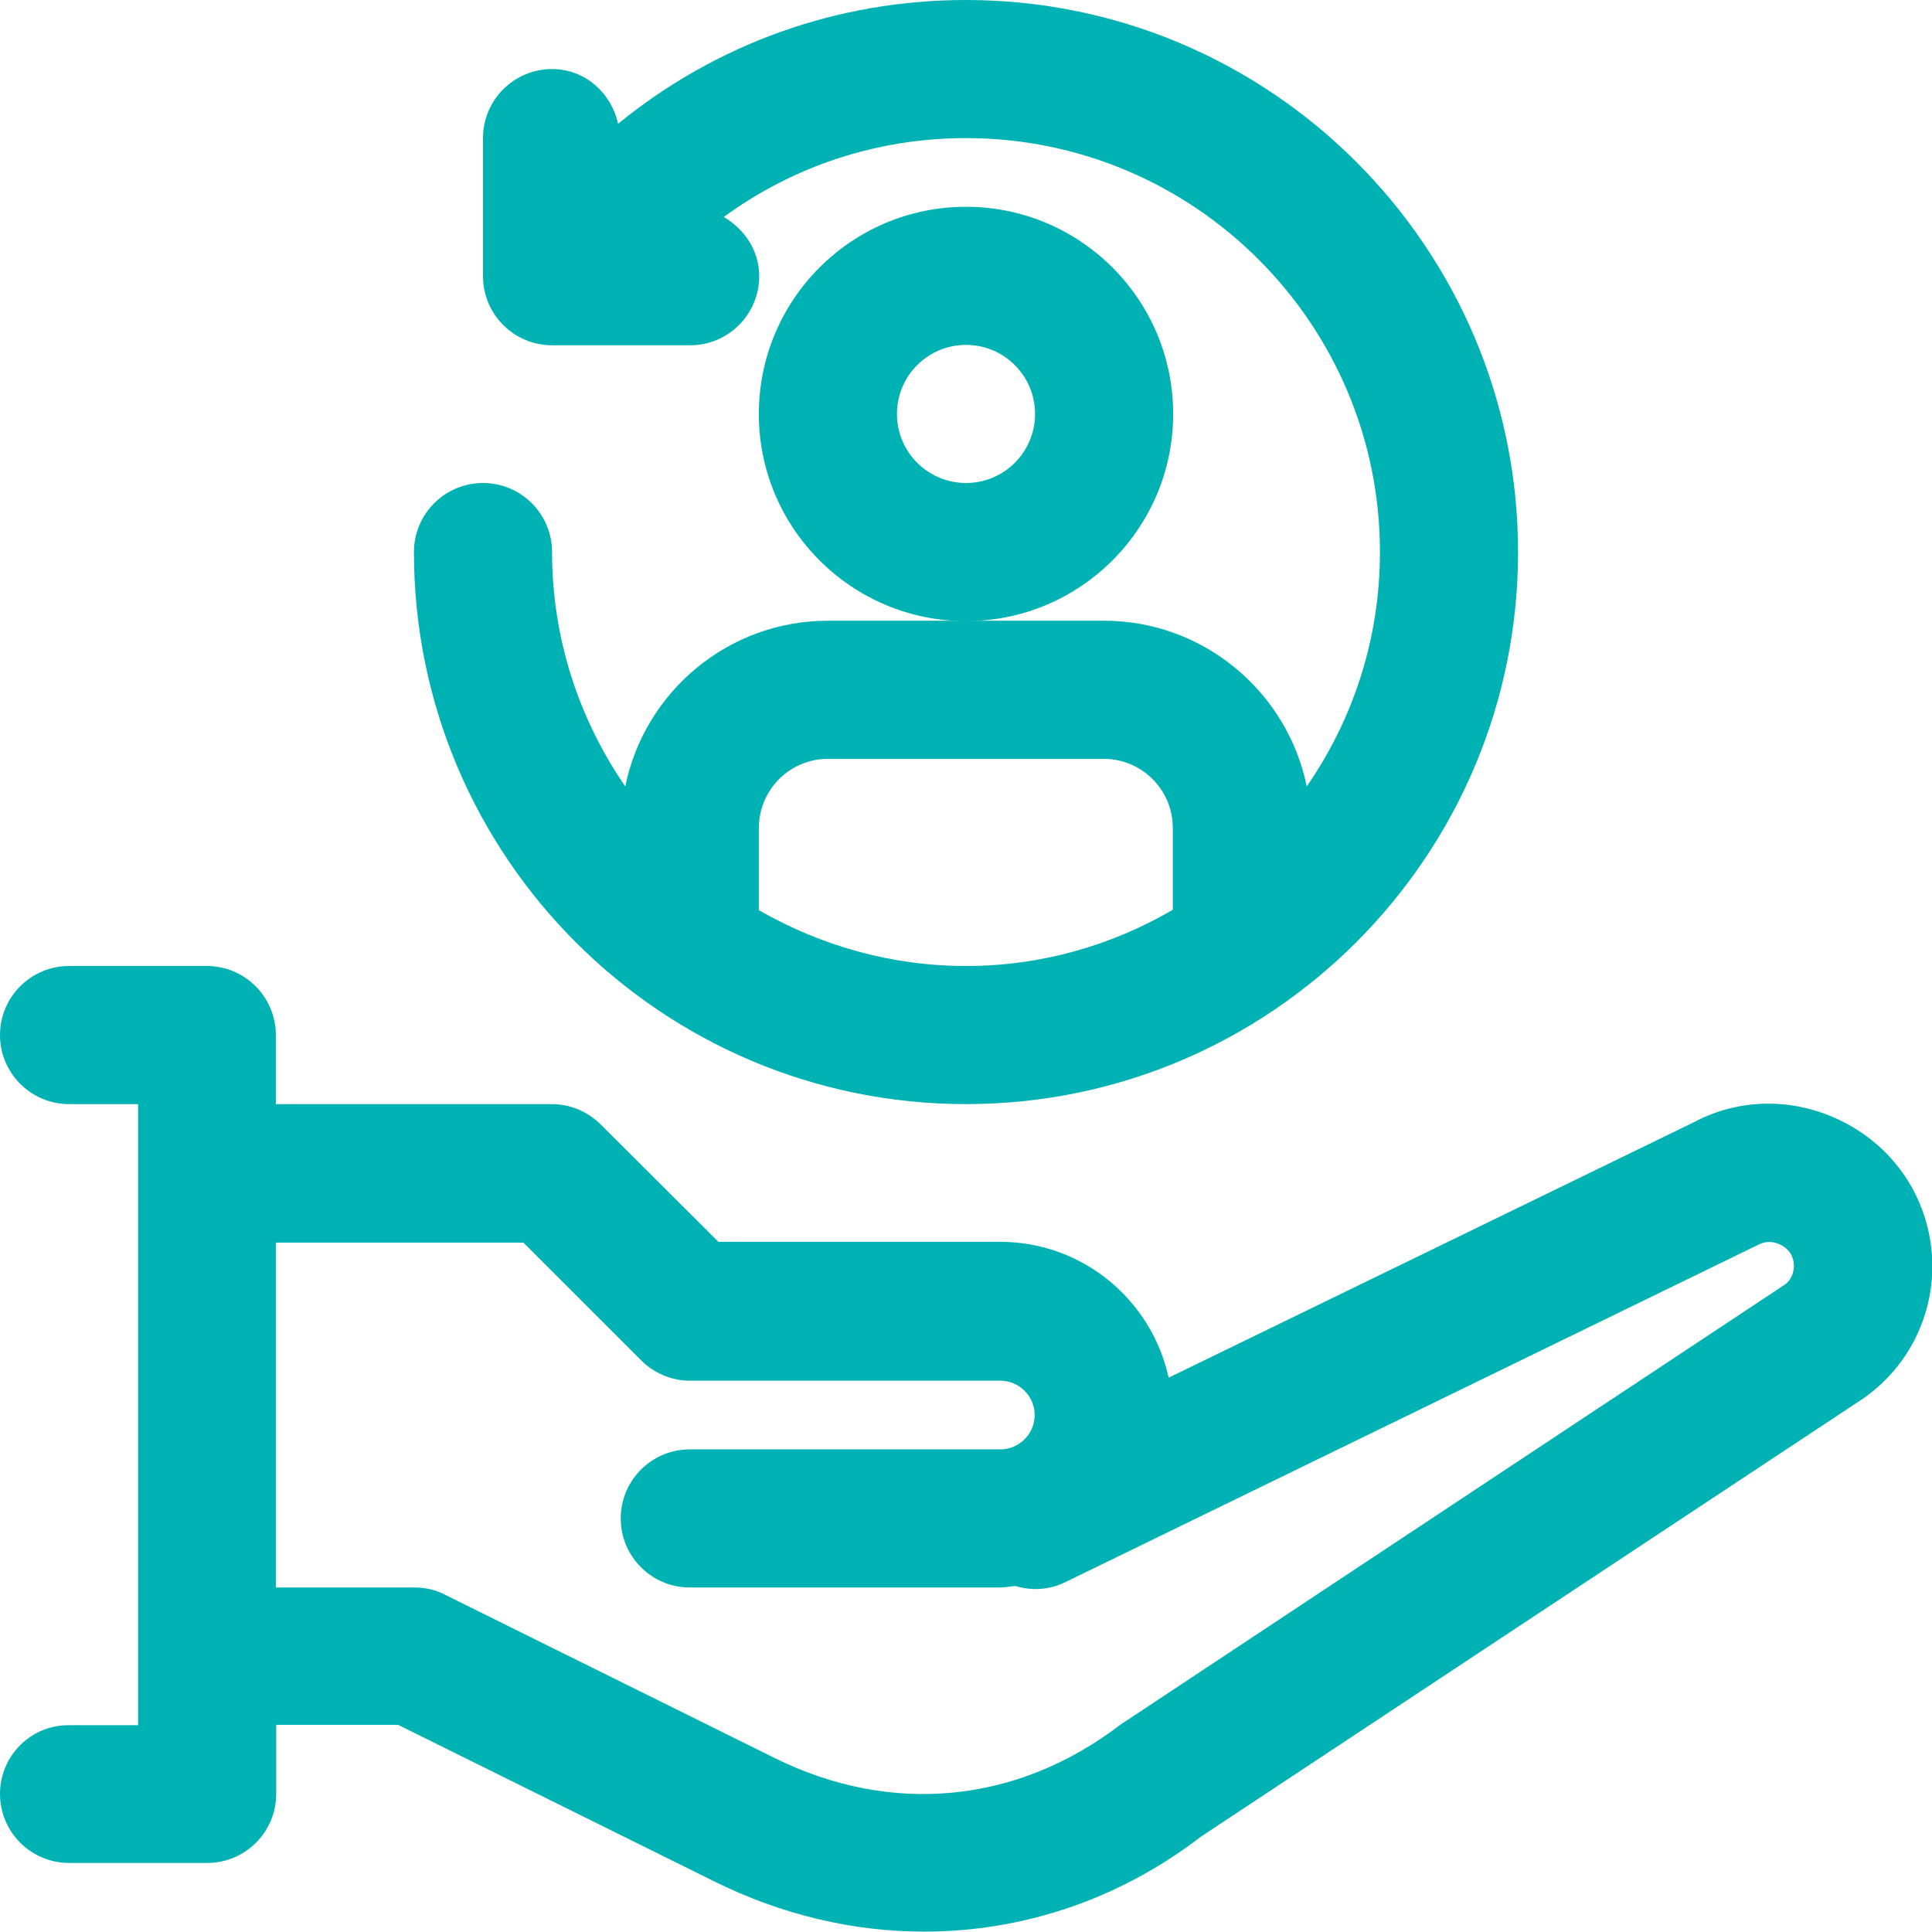 <?xml version="1.0" encoding="utf-8"?>
<!-- Generator: Adobe Illustrator 22.0.1, SVG Export Plug-In . SVG Version: 6.00 Build 0)  -->
<svg version="1.1" id="Layer_1" xmlns="http://www.w3.org/2000/svg" xmlns:xlink="http://www.w3.org/1999/xlink" x="0px" y="0px"
	 viewBox="0 0 512 512" style="enable-background:new 0 0 512 512;" xml:space="preserve">
<style type="text/css">
	.st0{fill:#00B2B3;}
</style>
<path class="st0" d="M310.9,109.7c0-30.3-24.6-54.9-54.9-54.9s-54.9,24.6-54.9,54.9s24.6,54.9,54.9,54.9S310.9,140,310.9,109.7z
	 M256,128c-10.1,0-18.3-8.2-18.3-18.3s8.2-18.3,18.3-18.3c10.1,0,18.3,8.2,18.3,18.3S266.1,128,256,128z"/>
<path class="st0" d="M491,298.7c-13.3-7.9-29.2-8.2-42.1-1.3l-139.2,67.7c-4.5-20.6-22.8-36-44.6-36h-74.7L159.2,298
	c-3.4-3.4-8.1-5.4-12.9-5.4H73.1v-18.3c0-10.1-8.2-18.3-18.3-18.3H18.3C8.2,256,0,264.2,0,274.3c0,10.1,8.2,18.3,18.3,18.3h18.3
	v164.6H18.3C8.2,457.1,0,465.3,0,475.4s8.2,18.3,18.3,18.3h36.6c10.1,0,18.3-8.2,18.3-18.3v-18.3h32.3l83.6,41.4
	c18.1,9,37.1,13.4,55.8,13.4c26.1,0,51.7-8.5,73.4-25.2l175.2-115.9c11.7-8,18.6-21.2,18.6-35.3C512,320.3,504.2,306.5,491,298.7z
	 M472.9,340.5L297,457c-27.4,21-60.8,24.2-91.7,8.9l-87.4-43.3c-2.5-1.3-5.3-1.9-8.1-1.9H73.1v-91.4h65.6l31.2,31.2
	c3.4,3.4,8.1,5.4,12.9,5.4h82.3c5,0,9.1,4.1,9.1,9.1c0,5-4.1,9.1-9.1,9.1h-82.3c-10.1,0-18.3,8.2-18.3,18.3s8.2,18.3,18.3,18.3h82.3
	c1.4,0,2.6-0.3,4-0.4c4.2,1.3,8.9,1.1,13.2-1L465.7,330c2.9-1.6,5.4-0.6,6.6,0.1c1.2,0.7,3.1,2.3,3.1,5.4
	C475.4,337.6,474.4,339.5,472.9,340.5z"/>
<path class="st0" d="M256,292.6c80.7,0,146.3-65.6,146.3-146.3S336.7,0,256,0c-34.1,0-66.2,11.6-92.2,32.8
	c-1.8-8.2-8.8-14.5-17.5-14.5c-10.1,0-18.3,8.2-18.3,18.3v36.6c0,10.1,8.2,18.3,18.3,18.3h36.6c10.1,0,18.3-8.2,18.3-18.3
	c0-6.8-3.9-12.5-9.4-15.7C210.3,44,232.5,36.6,256,36.6c60.5,0,109.7,49.2,109.7,109.7c0,23.1-7.2,44.5-19.4,62.1
	c-5.1-25-27.3-43.9-53.7-43.9H256h-36.6c-26.5,0-48.6,18.9-53.7,43.9c-12.2-17.7-19.4-39.1-19.4-62.1c0-10.1-8.2-18.3-18.3-18.3
	s-18.3,8.2-18.3,18.3C109.7,227,175.3,292.6,256,292.6z M219.4,201.1h73.1c10.1,0,18.3,8.2,18.3,18.3v21.7
	C294.7,250.5,276,256,256,256s-38.7-5.5-54.9-14.8v-21.7C201.1,209.3,209.3,201.1,219.4,201.1z"/>
</svg>
